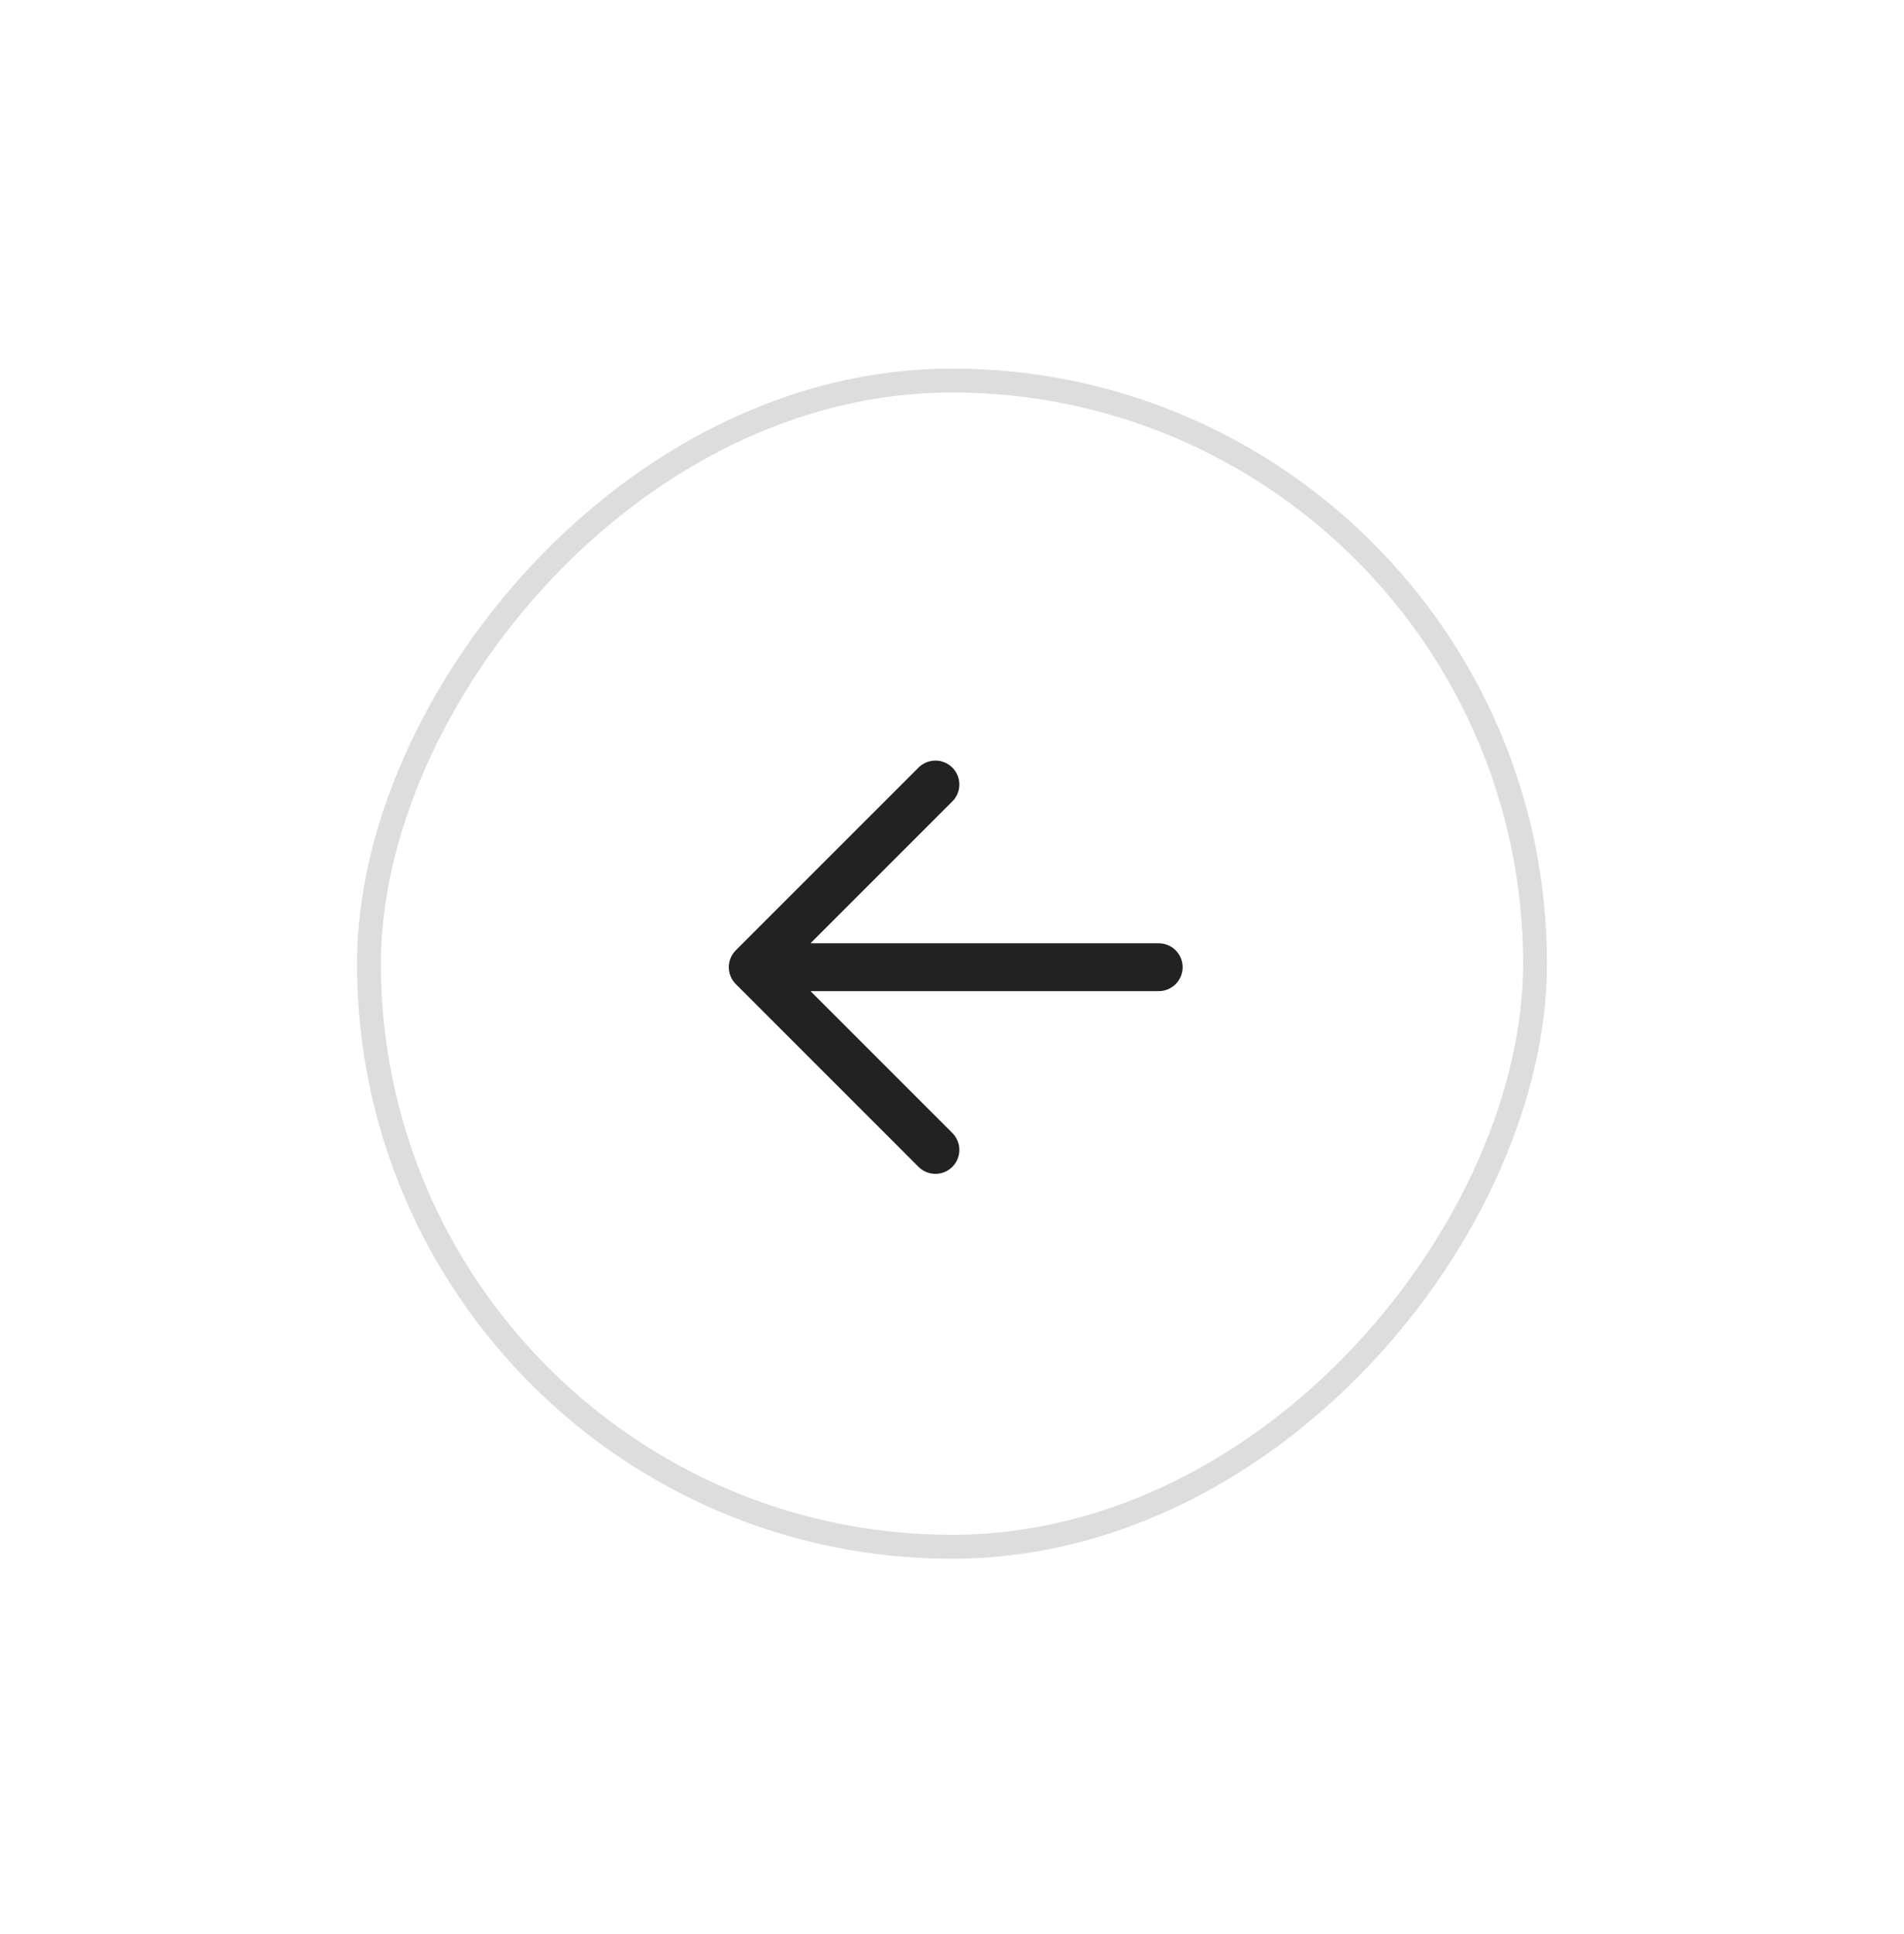 <svg width="64" height="65" viewBox="0 0 64 65" fill="none" xmlns="http://www.w3.org/2000/svg">
<g filter="url(#filter0_d_1009_13732)">
<rect width="40" height="40" rx="20" transform="matrix(-1 0 0 1 52 9.387)" fill="white"/>
<rect x="-0.402" y="0.402" width="39.196" height="39.196" rx="19.598" transform="matrix(-1 0 0 1 51.196 9.387)" stroke="#DDDDDD" stroke-width="0.804"/>
<path d="M38.948 29.506H25.302M25.302 29.506L31.443 23.366M25.302 29.506L31.443 35.647" stroke="#222222" stroke-width="1.608" stroke-linecap="round" stroke-linejoin="round"/>
</g>
<defs>
<filter id="filter0_d_1009_13732" x="0" y="0.387" width="64" height="64" filterUnits="userSpaceOnUse" color-interpolation-filters="sRGB">
<feFlood flood-opacity="0" result="BackgroundImageFix"/>
<feColorMatrix in="SourceAlpha" type="matrix" values="0 0 0 0 0 0 0 0 0 0 0 0 0 0 0 0 0 0 127 0" result="hardAlpha"/>
<feOffset dy="3"/>
<feGaussianBlur stdDeviation="6"/>
<feComposite in2="hardAlpha" operator="out"/>
<feColorMatrix type="matrix" values="0 0 0 0 0 0 0 0 0 0 0 0 0 0 0 0 0 0 0.1 0"/>
<feBlend mode="normal" in2="BackgroundImageFix" result="effect1_dropShadow_1009_13732"/>
<feBlend mode="normal" in="SourceGraphic" in2="effect1_dropShadow_1009_13732" result="shape"/>
</filter>
</defs>
</svg>
